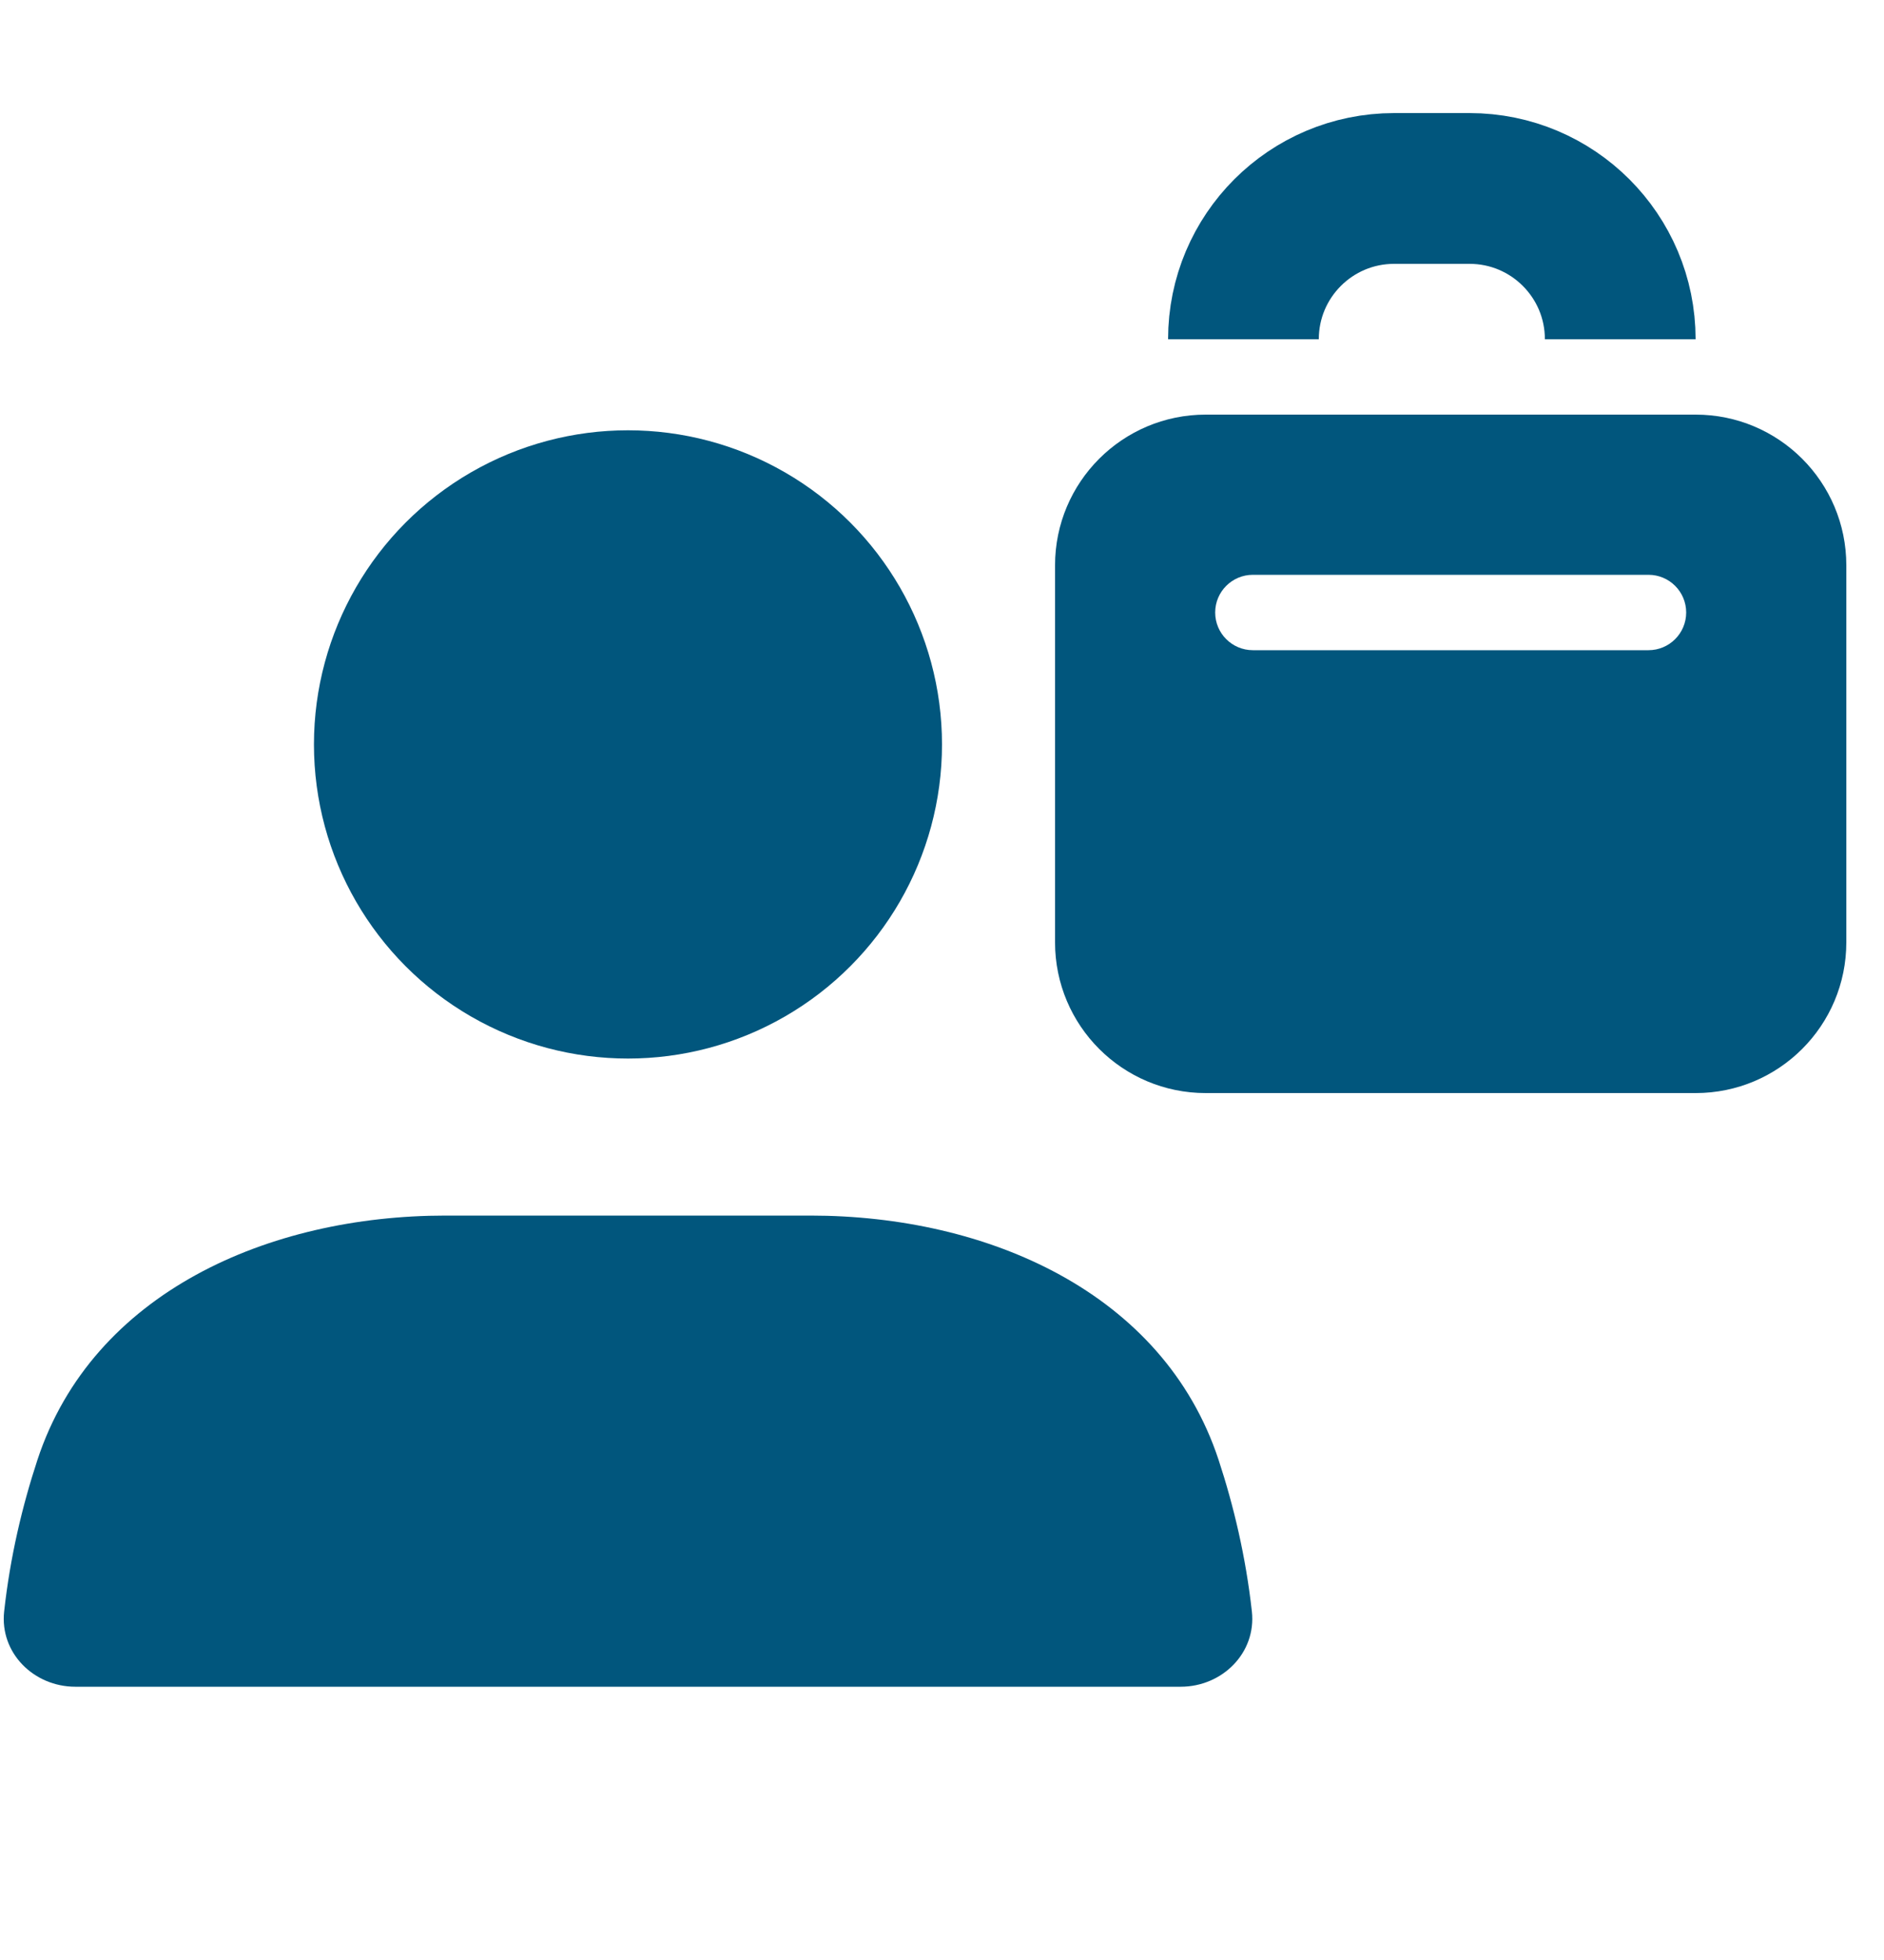 <svg width="25" height="26" viewBox="0 0 25 26" fill="none" xmlns="http://www.w3.org/2000/svg">
<path d="M16.5 4.5V4.5C16.5 3.395 17.395 2.5 18.5 2.5H19.5C20.605 2.5 21.5 3.395 21.5 4.5V4.5" stroke="#01567D" stroke-width="2" stroke-linejoin="round"/>
<path fill-rule="evenodd" clip-rule="evenodd" d="M16 5.5C14.895 5.5 14 6.395 14 7.5V12.5C14 13.605 14.895 14.5 16 14.5H22.5C23.605 14.5 24.5 13.605 24.5 12.5V7.5C24.5 6.395 23.605 5.5 22.5 5.5H16ZM16.625 7.625C16.349 7.625 16.125 7.849 16.125 8.125C16.125 8.401 16.349 8.625 16.625 8.625H21.875C22.151 8.625 22.375 8.401 22.375 8.125C22.375 7.849 22.151 7.625 21.875 7.625H16.625Z" fill="#01567D"/>
<circle cx="8.333" cy="9.875" r="4.167" fill="#01567D"/>
<path d="M0.497 19.365C1.23 17.142 3.571 16.125 5.912 16.125H10.754C13.096 16.125 15.436 17.142 16.17 19.365C16.37 19.973 16.531 20.648 16.612 21.377C16.672 21.926 16.219 22.375 15.667 22.375H1C0.448 22.375 -0.005 21.926 0.055 21.377C0.135 20.648 0.297 19.973 0.497 19.365Z" fill="#01567D"/>
</svg>
